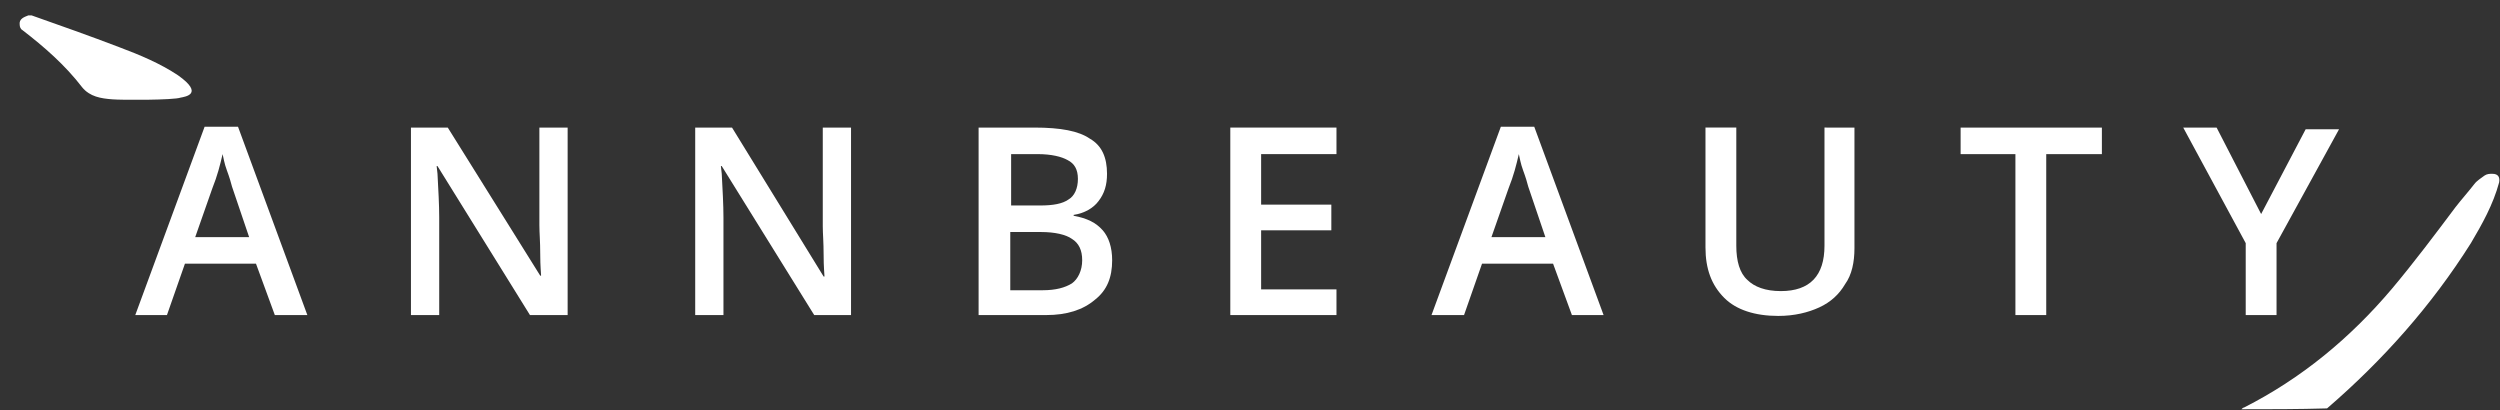 <?xml version="1.0" encoding="utf-8"?>
<!-- Generator: Adobe Illustrator 19.1.0, SVG Export Plug-In . SVG Version: 6.00 Build 0)  -->
<svg version="1.1" id="Layer_1" xmlns="http://www.w3.org/2000/svg" xmlns:xlink="http://www.w3.org/1999/xlink" x="0px" y="0px"
	 viewBox="-321 261.6 292 47.9" style="enable-background:new -321 261.6 292 47.9;" xml:space="preserve">
<rect x="-321" y="261.6" width="292" height="47.9" fill="#333333" stroke="none"/>
<style type="text/css">
	.st0{fill:#ffffff;}
	.st1{fill-rule:evenodd;clip-rule:evenodd;fill:#ffffff;}
</style>
<g>
	<g>
		<path class="st0" d="M-288.9,298.4l-2.2-6h-8.3l-2.1,6h-3.7l8.1-22h3.9l8.1,22H-288.9z M-291.9,289.3l-2-5.9
			c-0.1-0.4-0.3-1.1-0.6-1.9c-0.3-0.8-0.4-1.5-0.5-1.9c-0.3,1.3-0.6,2.5-1.2,4l-2,5.7H-291.9z"/>
		<path class="st0" d="M-254.8,298.4h-4.3l-10.8-17.4h-0.1l0.1,0.9c0.1,1.9,0.2,3.6,0.2,5.1v11.4h-3.3v-21.9h4.3l10.8,17.3h0.1
			c0-0.2-0.1-1.1-0.1-2.5c0-1.5-0.1-2.5-0.1-3.4v-11.4h3.3v21.9H-254.8z"/>
		<path class="st0" d="M-221.6,298.4h-4.3l-10.8-17.4h-0.1l0.1,0.9c0.1,1.9,0.2,3.6,0.2,5.1v11.4h-3.3v-21.9h4.3l10.7,17.4h0.1
			c0-0.2-0.1-1.1-0.1-2.5c0-1.5-0.1-2.5-0.1-3.4v-11.5h3.3V298.4z"/>
		<path class="st0" d="M-206.6,276.5h6.4c3.1,0,5.2,0.4,6.5,1.3c1.4,0.8,2,2.2,2,4.1c0,1.3-0.3,2.3-1,3.2c-0.6,0.8-1.6,1.4-2.9,1.6
			v0.1c1.6,0.3,2.6,0.8,3.4,1.7c0.7,0.8,1.1,2,1.1,3.5c0,2-0.6,3.5-2,4.6c-1.4,1.2-3.3,1.8-5.7,1.8h-7.9V276.5z M-203,285.6h3.5
			c1.5,0,2.6-0.2,3.3-0.7c0.7-0.4,1.1-1.3,1.1-2.4c0-1.1-0.4-1.8-1.2-2.2c-0.7-0.4-1.9-0.7-3.5-0.7h-3.1v6.1H-203z M-203,288.5v7
			h3.8c1.5,0,2.6-0.3,3.4-0.8c0.7-0.5,1.2-1.5,1.2-2.7c0-1.2-0.4-2-1.2-2.5c-0.7-0.5-2-0.8-3.6-0.8H-203z"/>
		<path class="st0" d="M-164.9,298.4h-12.4v-21.9h12.4v3.1h-8.8v5.9h8.2v3h-8.2v6.9h8.8V298.4z"/>
		<path class="st0" d="M-137.4,298.4l-2.2-6h-8.3l-2.1,6h-3.8l8.1-22h3.9l8.1,22H-137.4z M-140.5,289.3l-2-5.9
			c-0.1-0.4-0.3-1.1-0.6-1.9c-0.3-0.8-0.4-1.5-0.5-1.9c-0.3,1.3-0.6,2.5-1.2,4l-2,5.7H-140.5z"/>
		<path class="st0" d="M-104.4,276.5v14.1c0,1.6-0.3,3.1-1.1,4.2c-0.7,1.2-1.7,2.1-3,2.7c-1.3,0.6-2.9,1-4.8,1
			c-2.7,0-4.9-0.7-6.3-2.1c-1.5-1.5-2.2-3.4-2.2-5.9v-14h3.6v13.8c0,1.8,0.4,3.2,1.3,4c0.8,0.8,2.1,1.3,3.9,1.3
			c3.4,0,5.1-1.8,5.1-5.3v-13.8H-104.4z"/>
		<path class="st0" d="M-82,298.4h-3.6v-18.8h-6.4v-3.1h16.5v3.1H-82V298.4z"/>
		<path class="st0" d="M-56.9,286.6l5.2-9.9h3.9l-7.3,13.3v8.4h-3.6V290l-7.3-13.5h3.9L-56.9,286.6z"/>
	</g>
	<path class="st0" d="M-307.9,273.2c-1.3-0.1-2.6-0.3-3.5-1.4c-2-2.6-4.4-4.7-7-6.7c-0.2-0.1-0.3-0.4-0.3-0.6
		c-0.1-0.7,0.5-0.9,1-1.1c0.1,0,0.3,0,0.4,0c0,0,0,0,0,0c3.4,1.2,6.8,2.4,10.2,3.7c2.4,0.9,4.8,1.9,6.9,3.3c3.1,2.2,0.8,2.5,0.3,2.6
		C-300.7,273.3-306.8,273.3-307.9,273.2z"/>
	<path class="st1" d="M-59.2,309.4c0.1-0.1,0.2-0.2,0.3-0.2c6.7-3.4,12.4-8.1,17.3-13.9c2.6-3.1,5-6.3,7.4-9.5
		c0.7-0.9,1.5-1.8,2.2-2.7c0.3-0.4,0.8-0.7,1.2-1c0.3-0.2,0.6-0.2,0.9-0.2c0.7,0,0.9,0.4,0.8,1c-0.7,2.6-2,4.9-3.3,7.1
		c-4.6,7.3-10.3,13.7-16.8,19.3C-52.5,309.4-55.9,309.4-59.2,309.4z"/>
</g>
</svg>
